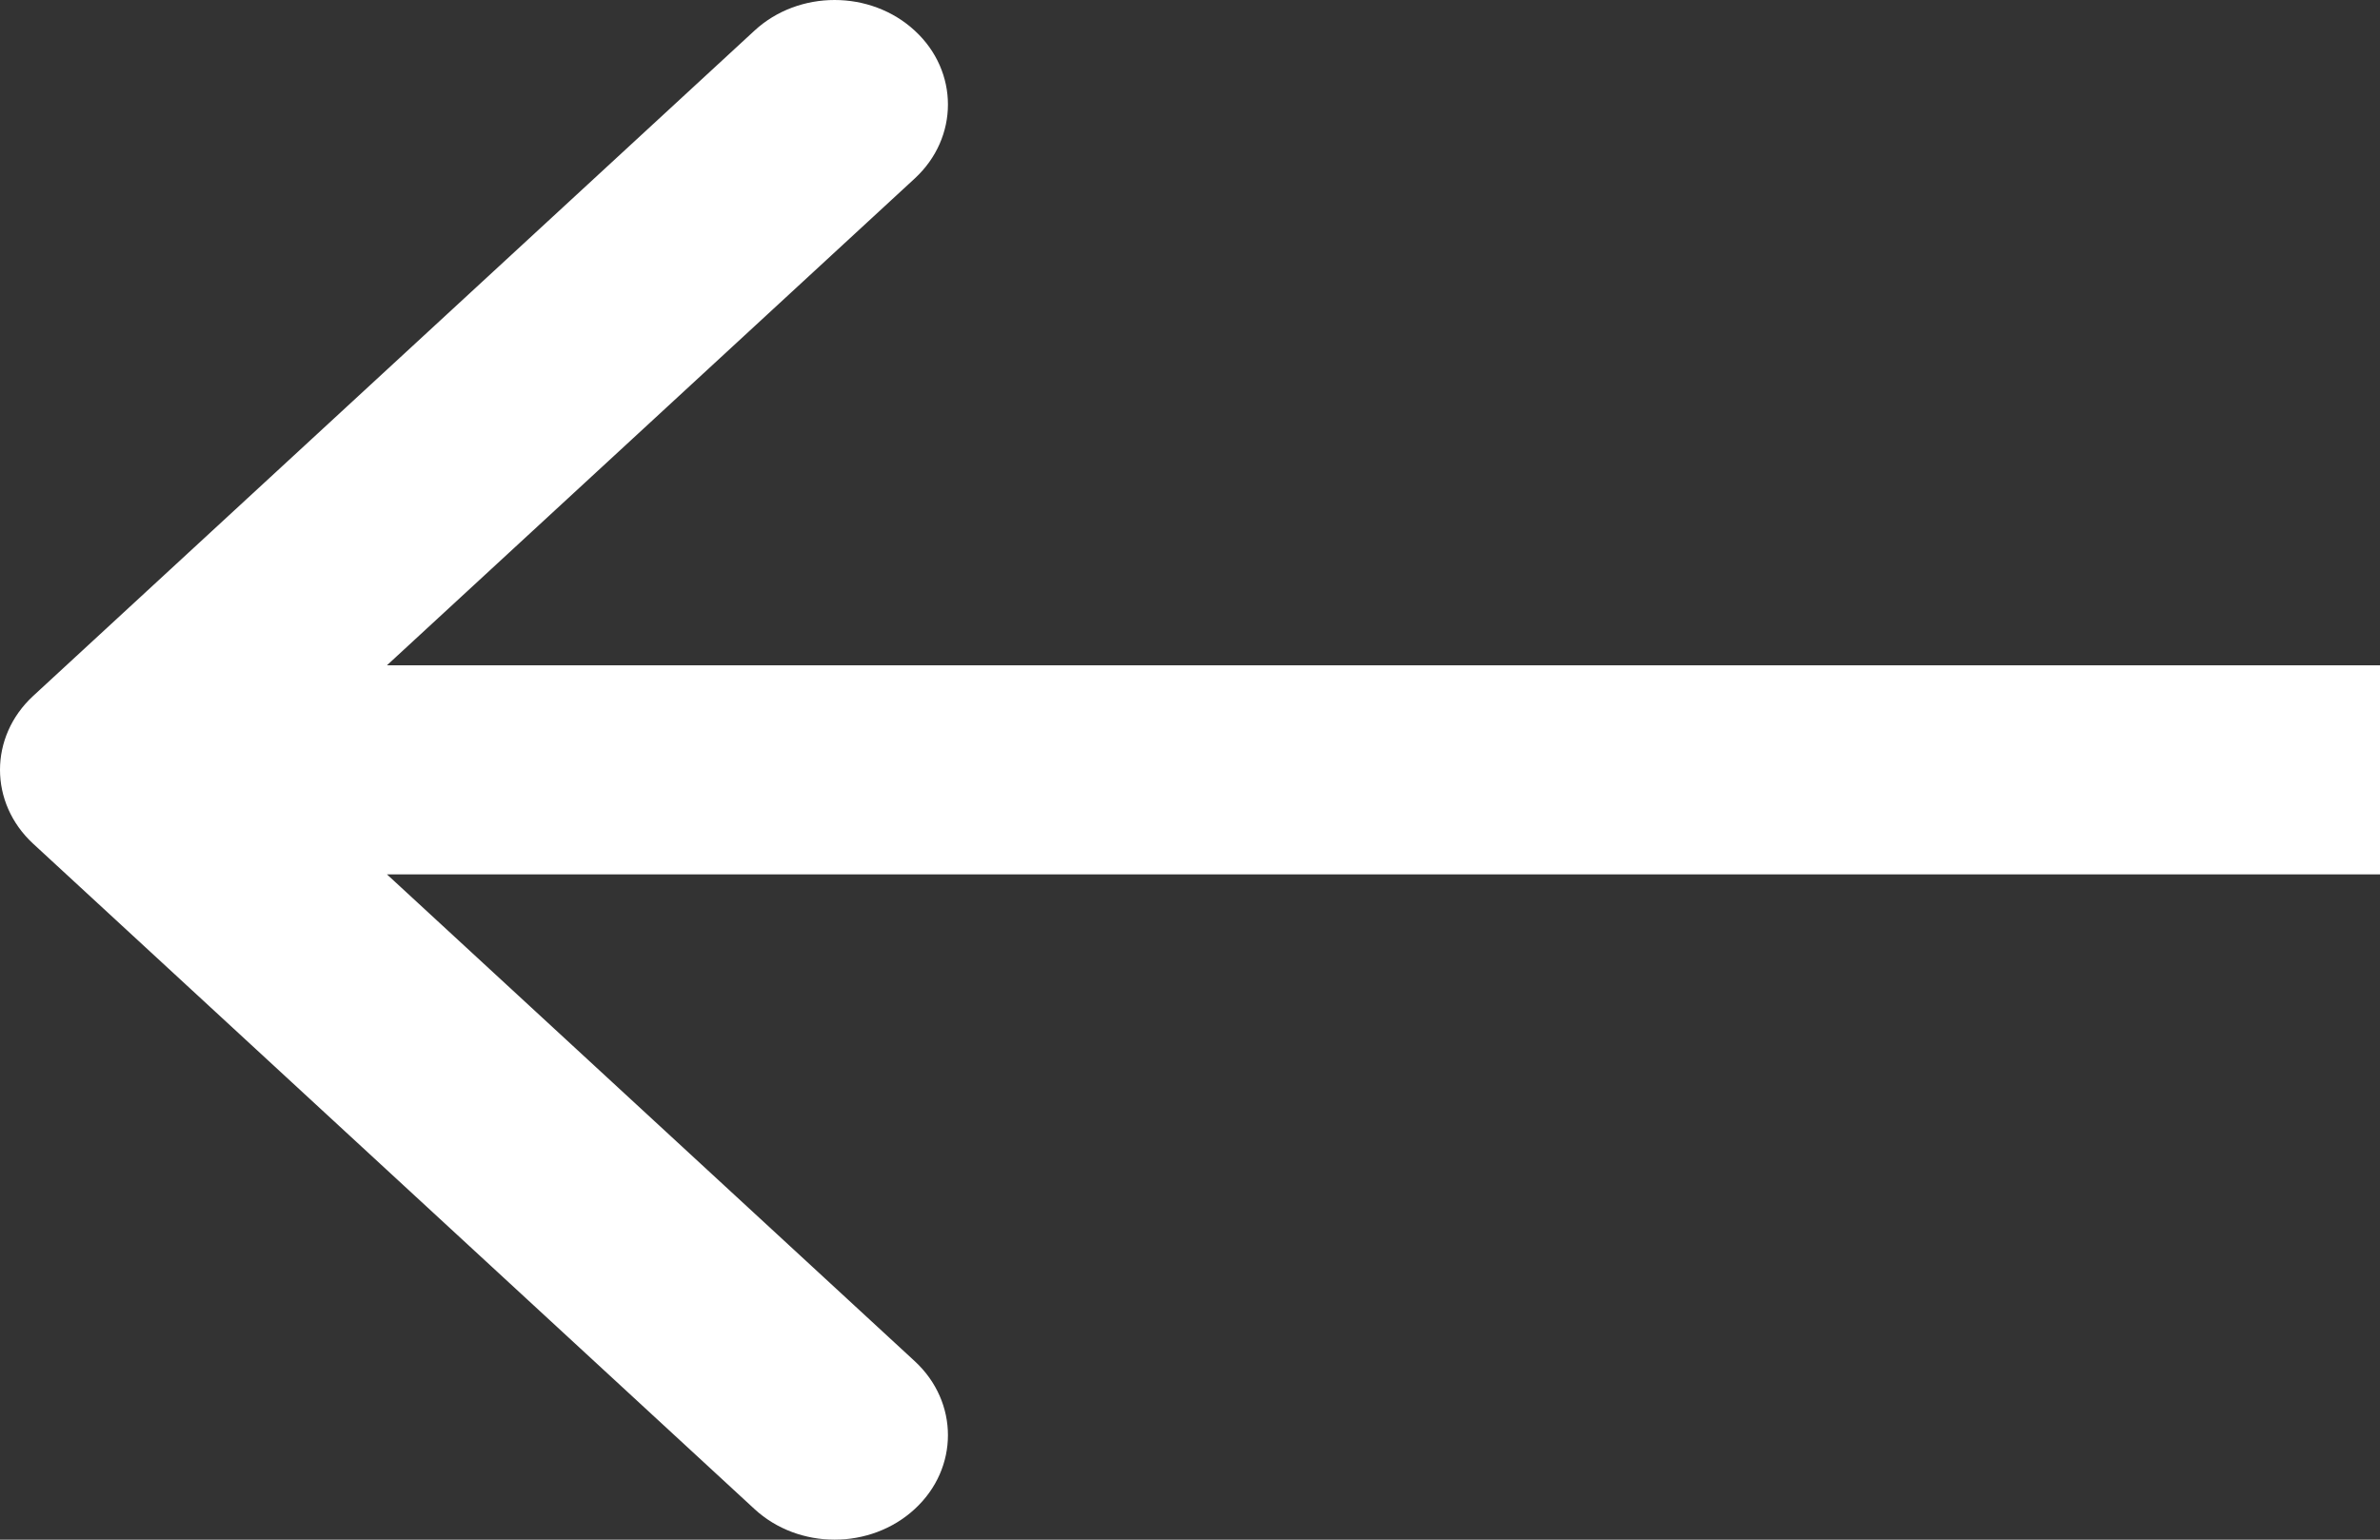 <svg width="17" height="11" viewBox="0 0 17 11" fill="none" xmlns="http://www.w3.org/2000/svg">
<rect x="0" y="0" width="17" height="11" fill="#333333" stroke="none"/>
<path fill-rule="evenodd" clip-rule="evenodd" d="M5.389 10.781L0.237 6.028C-0.079 5.736 -0.079 5.264 0.237 4.972L5.389 0.219C5.705 -0.073 6.218 -0.073 6.534 0.219C6.85 0.51 6.85 0.983 6.534 1.275L2.764 4.753L17 4.753L17 6.247L2.764 6.247L6.534 9.725C6.85 10.017 6.85 10.49 6.534 10.781C6.218 11.073 5.705 11.073 5.389 10.781Z" fill="white"/>
</svg>
